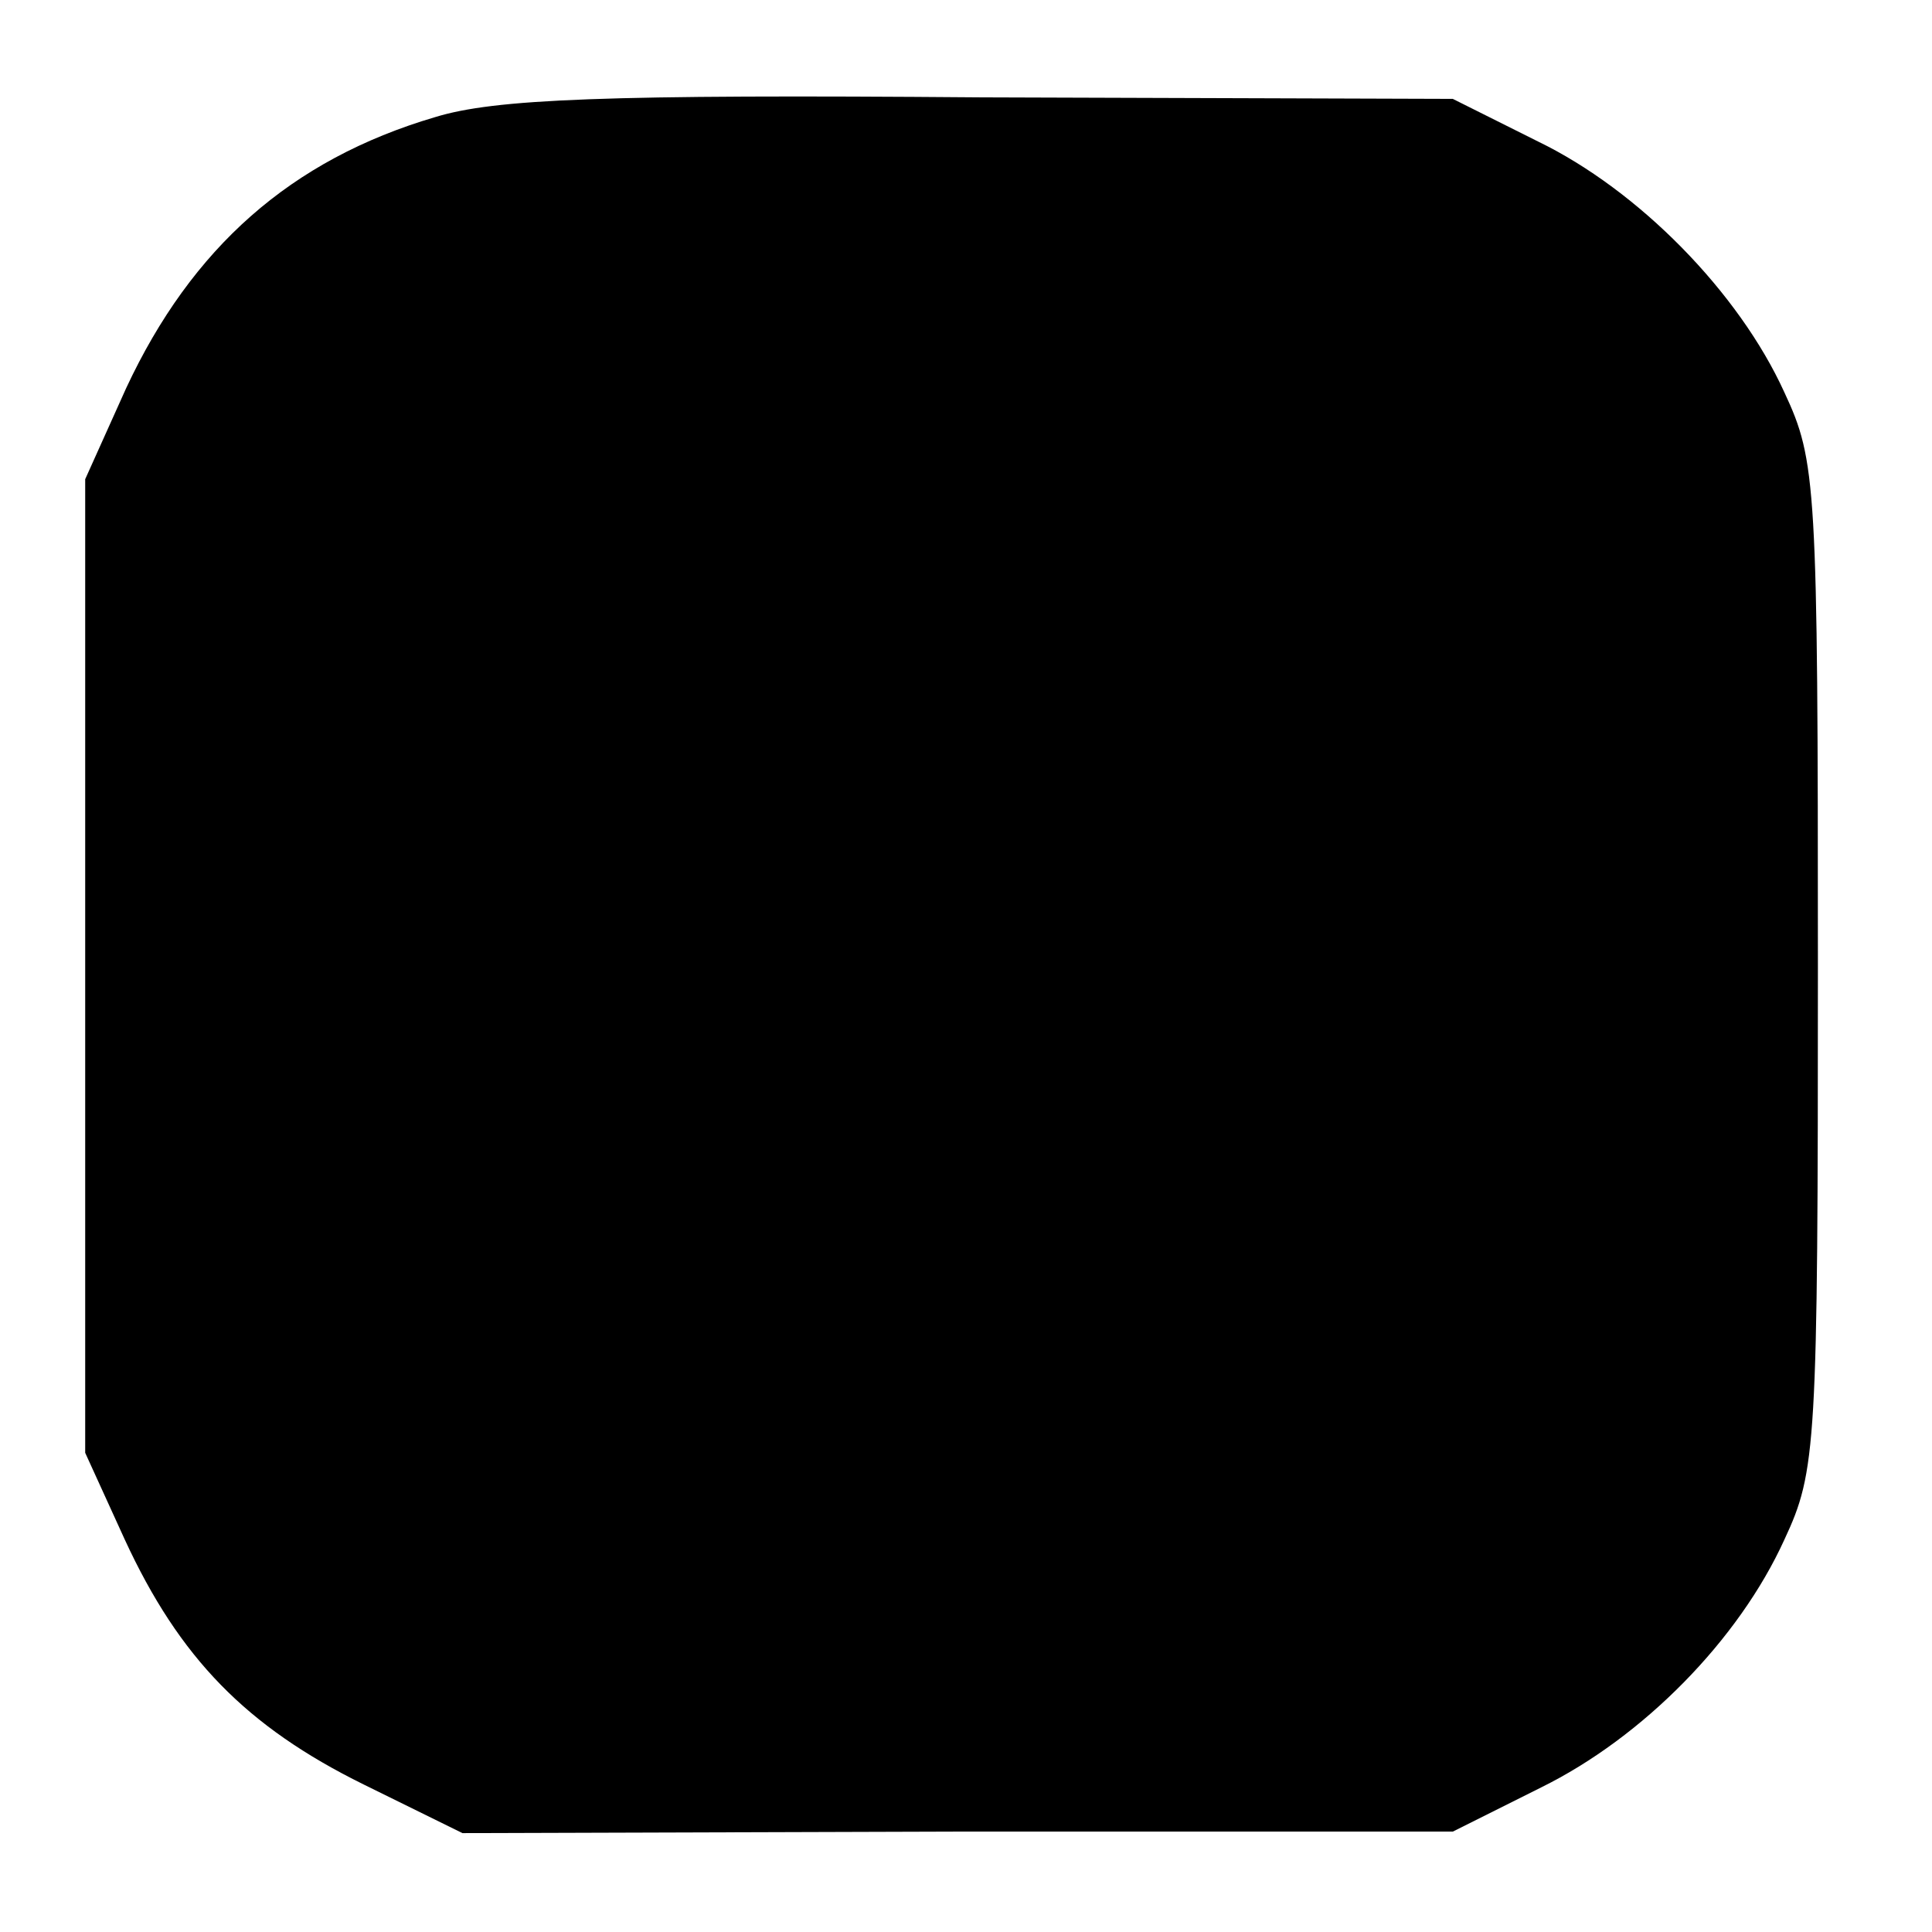 <?xml version="1.0" standalone="no"?>
<!DOCTYPE svg PUBLIC "-//W3C//DTD SVG 20010904//EN"
 "http://www.w3.org/TR/2001/REC-SVG-20010904/DTD/svg10.dtd">
<svg version="1.0" xmlns="http://www.w3.org/2000/svg"
 width="127pt" height="127pt" viewBox="0 0 127 127"
 preserveAspectRatio="xMidYMid meet">
<g transform="translate(0,127) scale(0.1,-0.1)"
fill="#000000" stroke="none">
<path d="M286 1193 c-95 -28 -160 -86 -203 -178 l-27 -60 0 -320 0 -320 26
-57 c36 -78 80 -123 157 -161 l65 -32 326 1 325 0 58 29 c67 33 130 97 160
163 21 45 22 61 22 377 0 317 -1 332 -22 377 -30 66 -96 133 -162 165 l-56 28
-310 1 c-248 2 -320 -1 -359 -13z"/>
</g>
</svg>
